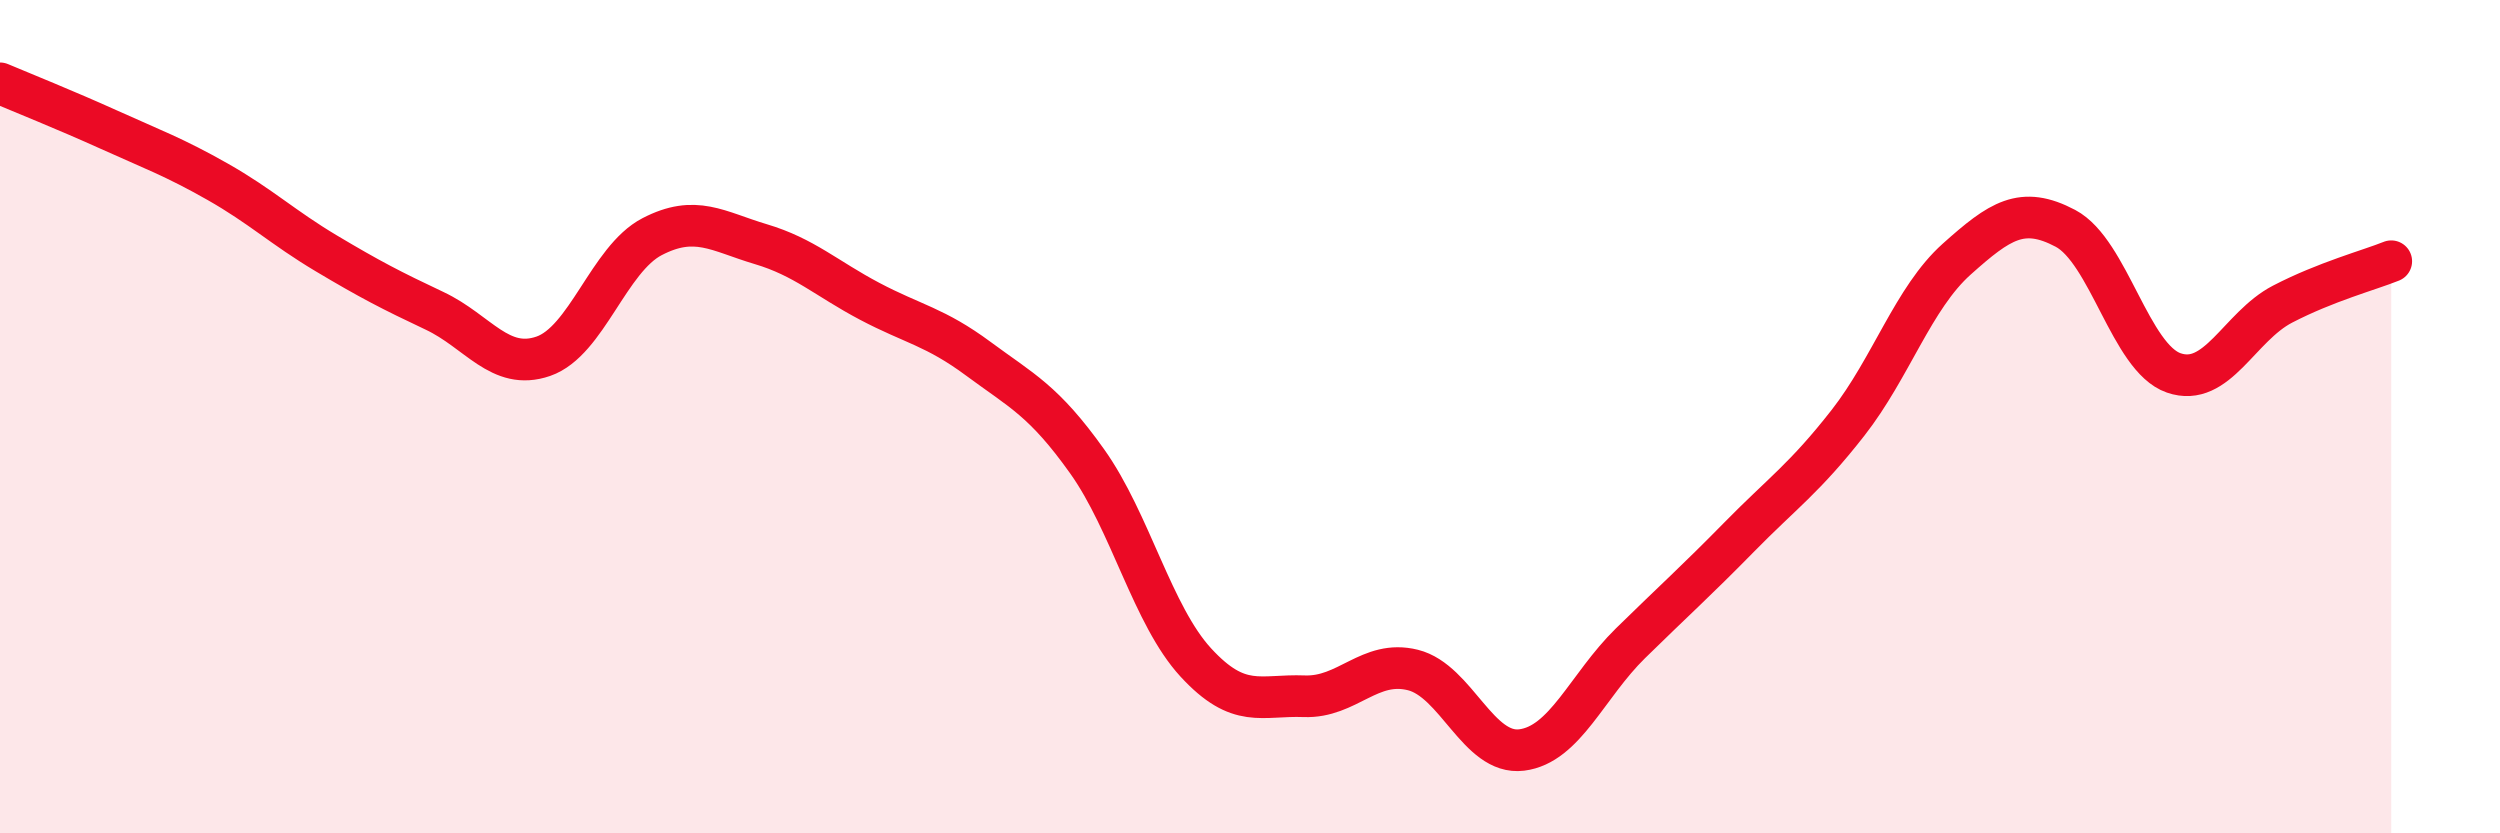 
    <svg width="60" height="20" viewBox="0 0 60 20" xmlns="http://www.w3.org/2000/svg">
      <path
        d="M 0,2 C 0.52,2.22 1.57,2.64 2.61,3.11 C 3.65,3.58 4.18,3.77 5.22,4.36 C 6.26,4.95 6.79,5.46 7.83,6.08 C 8.87,6.7 9.39,6.97 10.43,7.46 C 11.47,7.95 12,8.91 13.04,8.55 C 14.08,8.19 14.61,6.22 15.65,5.68 C 16.69,5.14 17.22,5.55 18.26,5.86 C 19.3,6.17 19.83,6.68 20.87,7.23 C 21.91,7.78 22.44,7.84 23.48,8.61 C 24.52,9.38 25.05,9.61 26.09,11.07 C 27.13,12.53 27.66,14.77 28.7,15.9 C 29.74,17.03 30.26,16.67 31.3,16.71 C 32.34,16.75 32.87,15.82 33.91,16.08 C 34.95,16.34 35.48,18.13 36.52,18 C 37.56,17.87 38.09,16.46 39.13,15.44 C 40.17,14.42 40.7,13.95 41.74,12.89 C 42.78,11.83 43.31,11.48 44.35,10.15 C 45.39,8.82 45.92,7.15 46.96,6.22 C 48,5.29 48.53,4.93 49.57,5.48 C 50.61,6.03 51.13,8.59 52.17,8.95 C 53.21,9.31 53.74,7.84 54.78,7.3 C 55.82,6.76 56.87,6.48 57.39,6.27L57.39 20L0 20Z"
        fill="#EB0A25"
        opacity="0.1"
        stroke-linecap="round"
        stroke-linejoin="round"
      />
      <path
        d="M 0,2 C 0.52,2.22 1.57,2.64 2.61,3.11 C 3.65,3.58 4.18,3.77 5.22,4.36 C 6.26,4.95 6.79,5.46 7.83,6.08 C 8.87,6.7 9.39,6.97 10.43,7.46 C 11.47,7.95 12,8.91 13.04,8.55 C 14.08,8.19 14.61,6.22 15.65,5.68 C 16.69,5.14 17.22,5.55 18.26,5.86 C 19.3,6.17 19.83,6.68 20.87,7.23 C 21.91,7.78 22.44,7.84 23.48,8.61 C 24.52,9.38 25.05,9.61 26.09,11.07 C 27.13,12.53 27.66,14.77 28.7,15.9 C 29.74,17.03 30.26,16.67 31.3,16.71 C 32.34,16.75 32.87,15.82 33.91,16.08 C 34.95,16.34 35.48,18.13 36.52,18 C 37.56,17.87 38.09,16.46 39.13,15.44 C 40.17,14.42 40.7,13.95 41.74,12.89 C 42.78,11.83 43.31,11.48 44.35,10.15 C 45.39,8.82 45.92,7.15 46.96,6.22 C 48,5.29 48.53,4.93 49.57,5.48 C 50.61,6.03 51.13,8.59 52.17,8.95 C 53.21,9.31 53.74,7.84 54.78,7.3 C 55.82,6.76 56.87,6.48 57.39,6.27"
        stroke="#EB0A25"
        stroke-width="1"
        fill="none"
        stroke-linecap="round"
        stroke-linejoin="round"
      />
    </svg>
  